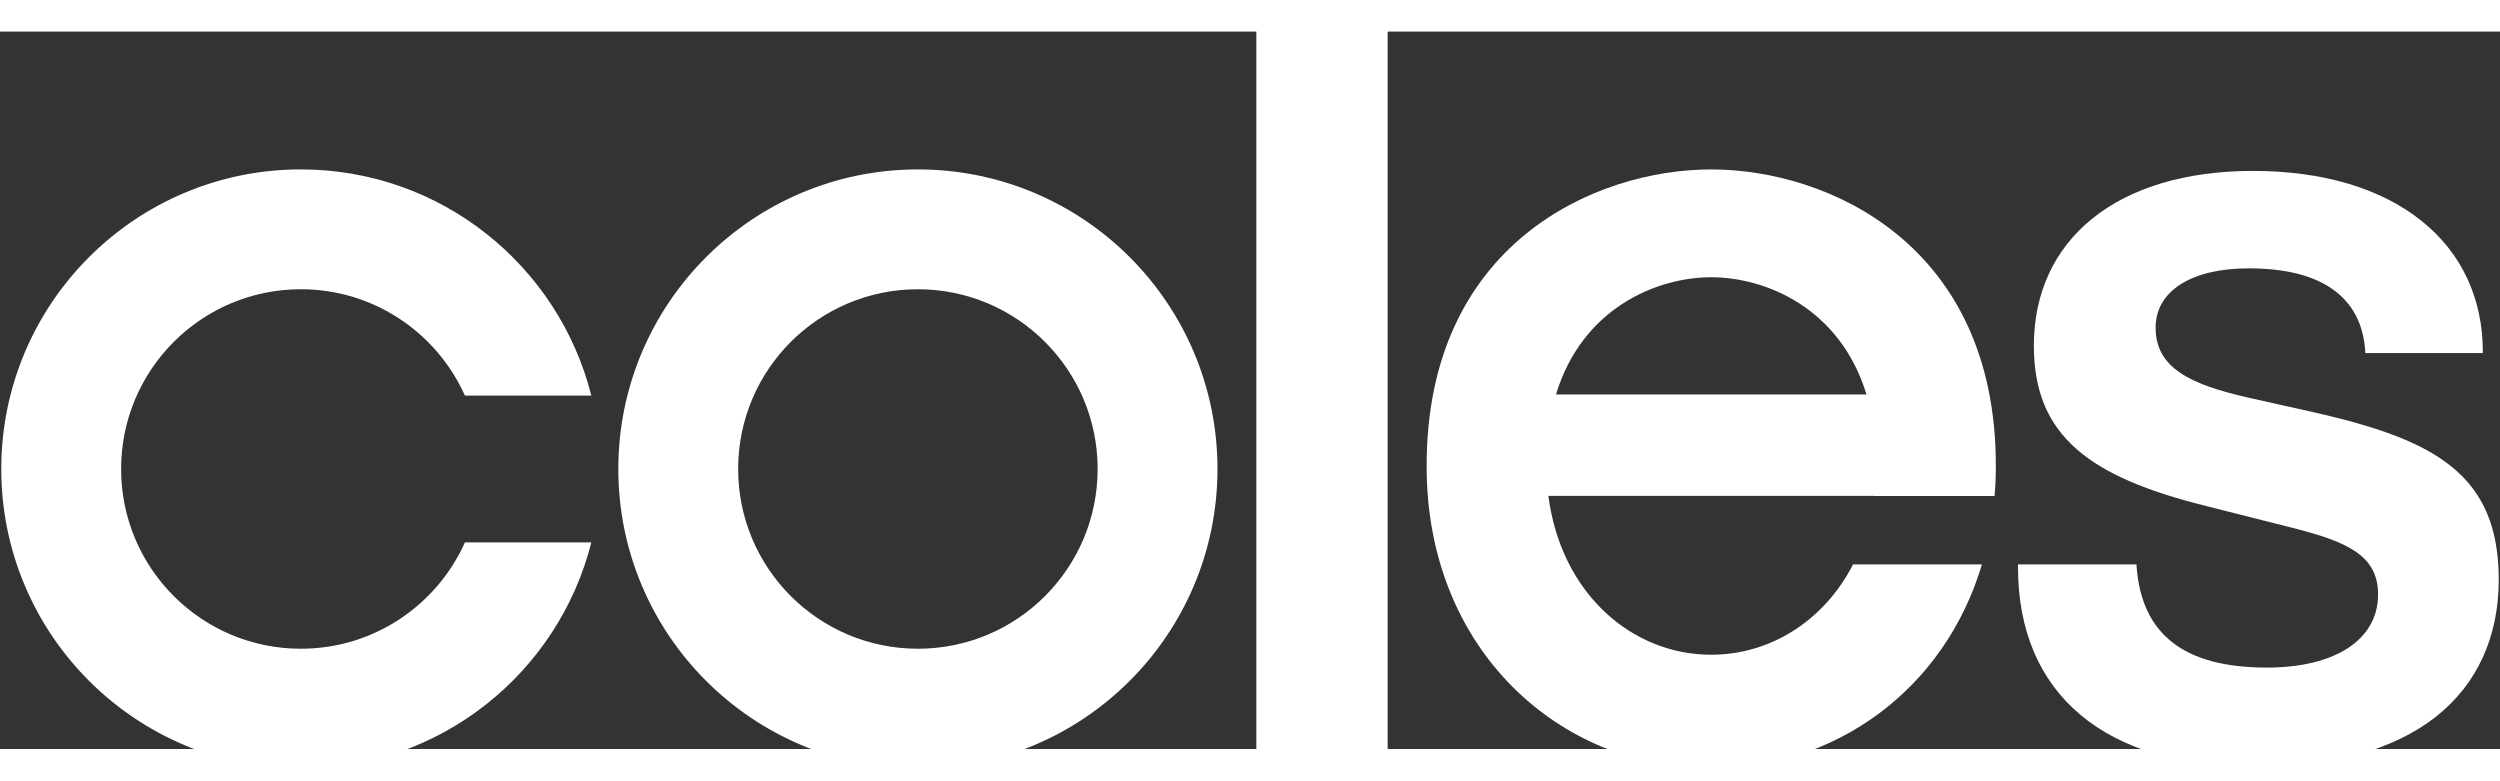 <?xml version="1.0"?>
<svg xmlns="http://www.w3.org/2000/svg" width="1000" height="312.238" style="fill-rule:evenodd" viewBox="0 0 1004.605 288.297">
<rect x="0" y="0" width="1004.605" height="288.297" fill="#333333" stroke="none"/>
<g transform="translate(368.98,175.264)" style="fill:#ffffff;fill-rule:nonzero;stroke:none">
 <path transform="matrix(13.834,0,0,-13.834,-131.354,-28.987)" d="m 0,0 c -0.951,3.775 -4.367,6.57 -8.438,6.57 -4.806,0 -8.702,-3.896 -8.702,-8.702 0,-4.806 3.896,-8.702 8.702,-8.702 4.071,0 7.487,2.795 8.438,6.57 l -3.672,0 c -0.815,-1.82 -2.642,-3.089 -4.766,-3.089 -2.883,0 -5.221,2.338 -5.221,5.221 0,2.884 2.338,5.221 5.221,5.221 2.124,0 3.95,-1.269 4.766,-3.089 L 0,0 z" />
 <path transform="matrix(13.834,0,0,-13.834,120.254,0.509)" d="m 0,0 c 0,4.806 -3.896,8.702 -8.702,8.702 -4.806,0 -8.702,-3.896 -8.702,-8.702 0,-4.806 3.896,-8.702 8.702,-8.702 C -3.896,-8.702 0,-4.806 0,0 m -3.481,0 c 0,-2.883 -2.337,-5.221 -5.221,-5.221 -2.884,0 -5.221,2.338 -5.221,5.221 0,2.884 2.337,5.221 5.221,5.221 2.884,0 5.221,-2.337 5.221,-5.221" />
 <path transform="matrix(13.834,0,0,-13.834,135.871,-191.761)" d="m 0,0 0,-22.174 3.814,0 0,22.175 L 0,0 z" />
 <path transform="matrix(13.834,0,0,-13.834,432.517,11.359)" d="m 0,0 c 0.025,0.284 0.037,0.574 0.037,0.87 0.01,6.443 -4.885,8.616 -8.267,8.616 l -0.002,0 c -3.382,0 -8.274,-2.173 -8.264,-8.616 -0.01,-5.343 3.87,-8.789 8.264,-8.787 l 0.002,0 c 3.552,-0.001 6.766,2.249 7.864,5.931 l -3.743,0 C -4.958,-3.638 -6.528,-4.611 -8.23,-4.611 l -0.002,0 c -2.301,-0.001 -4.362,1.779 -4.728,4.614 l 9.458,0 L -3.502,0 0,0 z m -8.232,6.354 0,0 0.002,0 c 1.587,0 3.748,-0.9 4.509,-3.404 l -9.018,0 c 0.759,2.504 2.92,3.404 4.507,3.404" />
 <path transform="matrix(13.834,0,0,-13.834,537.673,120.302)" d="m 0,0 c -4.399,0 -6.921,2.119 -6.921,5.814 l 0,0.074 3.443,0 0.003,-0.072 c 0.15,-1.968 1.388,-2.925 3.782,-2.925 1.992,0 3.232,0.813 3.232,2.123 0,1.111 -0.842,1.524 -2.5,1.939 l -2.431,0.615 c -1.81,0.444 -3.019,0.968 -3.802,1.648 -0.865,0.748 -1.265,1.71 -1.265,3.027 0,1.508 0.58,2.78 1.68,3.676 1.122,0.915 2.743,1.399 4.686,1.399 2.014,0 3.703,-0.5 4.887,-1.445 1.171,-0.934 1.788,-2.253 1.788,-3.815 l 0,-0.031 -3.411,0 -0.003,0.029 c -0.091,1.591 -1.262,2.432 -3.384,2.432 -1.668,0 -2.707,-0.66 -2.707,-1.723 0,-1.181 1.027,-1.653 2.685,-2.031 l 2.06,-0.461 C 5.209,9.487 7.044,8.484 7.044,5.445 7.044,3.776 6.41,2.397 5.209,1.456 3.996,0.504 2.193,0 0,0" /></g>
</svg>